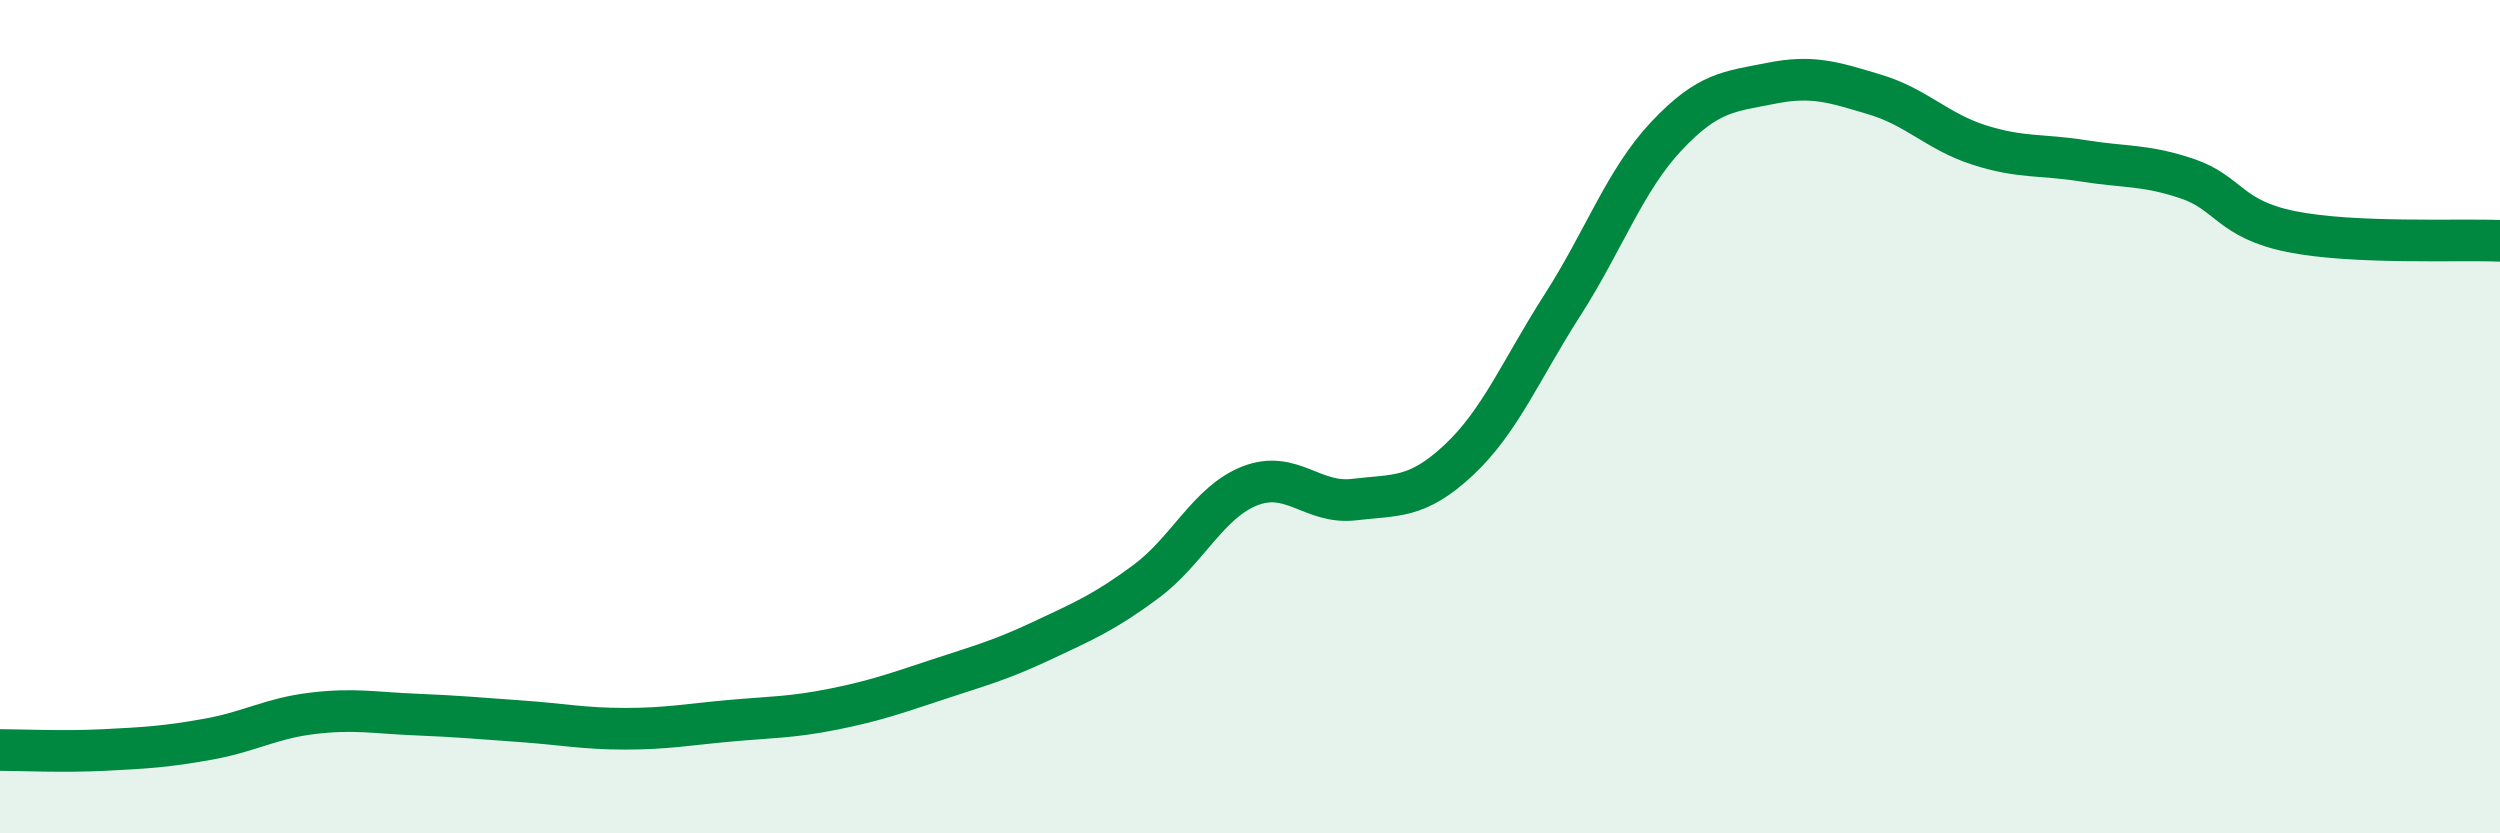 
    <svg width="60" height="20" viewBox="0 0 60 20" xmlns="http://www.w3.org/2000/svg">
      <path
        d="M 0,18 C 0.5,18 1.5,18.05 2.5,18 C 3.5,17.95 4,17.92 5,17.74 C 6,17.56 6.5,17.24 7.5,17.12 C 8.5,17 9,17.11 10,17.15 C 11,17.19 11.5,17.24 12.5,17.31 C 13.5,17.38 14,17.49 15,17.49 C 16,17.49 16.5,17.39 17.5,17.3 C 18.5,17.21 19,17.22 20,17.02 C 21,16.82 21.5,16.64 22.5,16.31 C 23.5,15.98 24,15.85 25,15.38 C 26,14.91 26.5,14.7 27.5,13.96 C 28.5,13.22 29,12.05 30,11.66 C 31,11.27 31.5,12.11 32.5,11.99 C 33.5,11.87 34,11.98 35,11.05 C 36,10.12 36.5,8.88 37.5,7.32 C 38.5,5.76 39,4.32 40,3.26 C 41,2.2 41.5,2.2 42.5,2 C 43.5,1.8 44,1.97 45,2.27 C 46,2.57 46.5,3.16 47.5,3.48 C 48.5,3.8 49,3.7 50,3.86 C 51,4.02 51.5,3.95 52.5,4.29 C 53.5,4.63 53.5,5.26 55,5.56 C 56.5,5.86 59,5.74 60,5.78L60 20L0 20Z"
        fill="#008740"
        opacity="0.1"
        stroke-linecap="round"
        stroke-linejoin="round"
      />
      <path
        d="M 0,18 C 0.5,18 1.5,18.05 2.5,18 C 3.5,17.95 4,17.92 5,17.74 C 6,17.56 6.5,17.24 7.5,17.12 C 8.5,17 9,17.11 10,17.15 C 11,17.19 11.5,17.24 12.5,17.31 C 13.5,17.38 14,17.49 15,17.49 C 16,17.49 16.5,17.39 17.5,17.3 C 18.5,17.21 19,17.22 20,17.02 C 21,16.82 21.5,16.64 22.5,16.31 C 23.5,15.98 24,15.85 25,15.38 C 26,14.91 26.5,14.7 27.5,13.96 C 28.5,13.22 29,12.05 30,11.66 C 31,11.27 31.5,12.11 32.5,11.99 C 33.5,11.87 34,11.98 35,11.05 C 36,10.12 36.5,8.88 37.5,7.32 C 38.5,5.76 39,4.32 40,3.26 C 41,2.2 41.5,2.2 42.5,2 C 43.5,1.8 44,1.97 45,2.27 C 46,2.57 46.5,3.16 47.5,3.48 C 48.5,3.8 49,3.7 50,3.86 C 51,4.02 51.5,3.95 52.5,4.29 C 53.5,4.63 53.5,5.26 55,5.56 C 56.5,5.86 59,5.74 60,5.78"
        stroke="#008740"
        stroke-width="1"
        fill="none"
        stroke-linecap="round"
        stroke-linejoin="round"
      />
    </svg>
  
